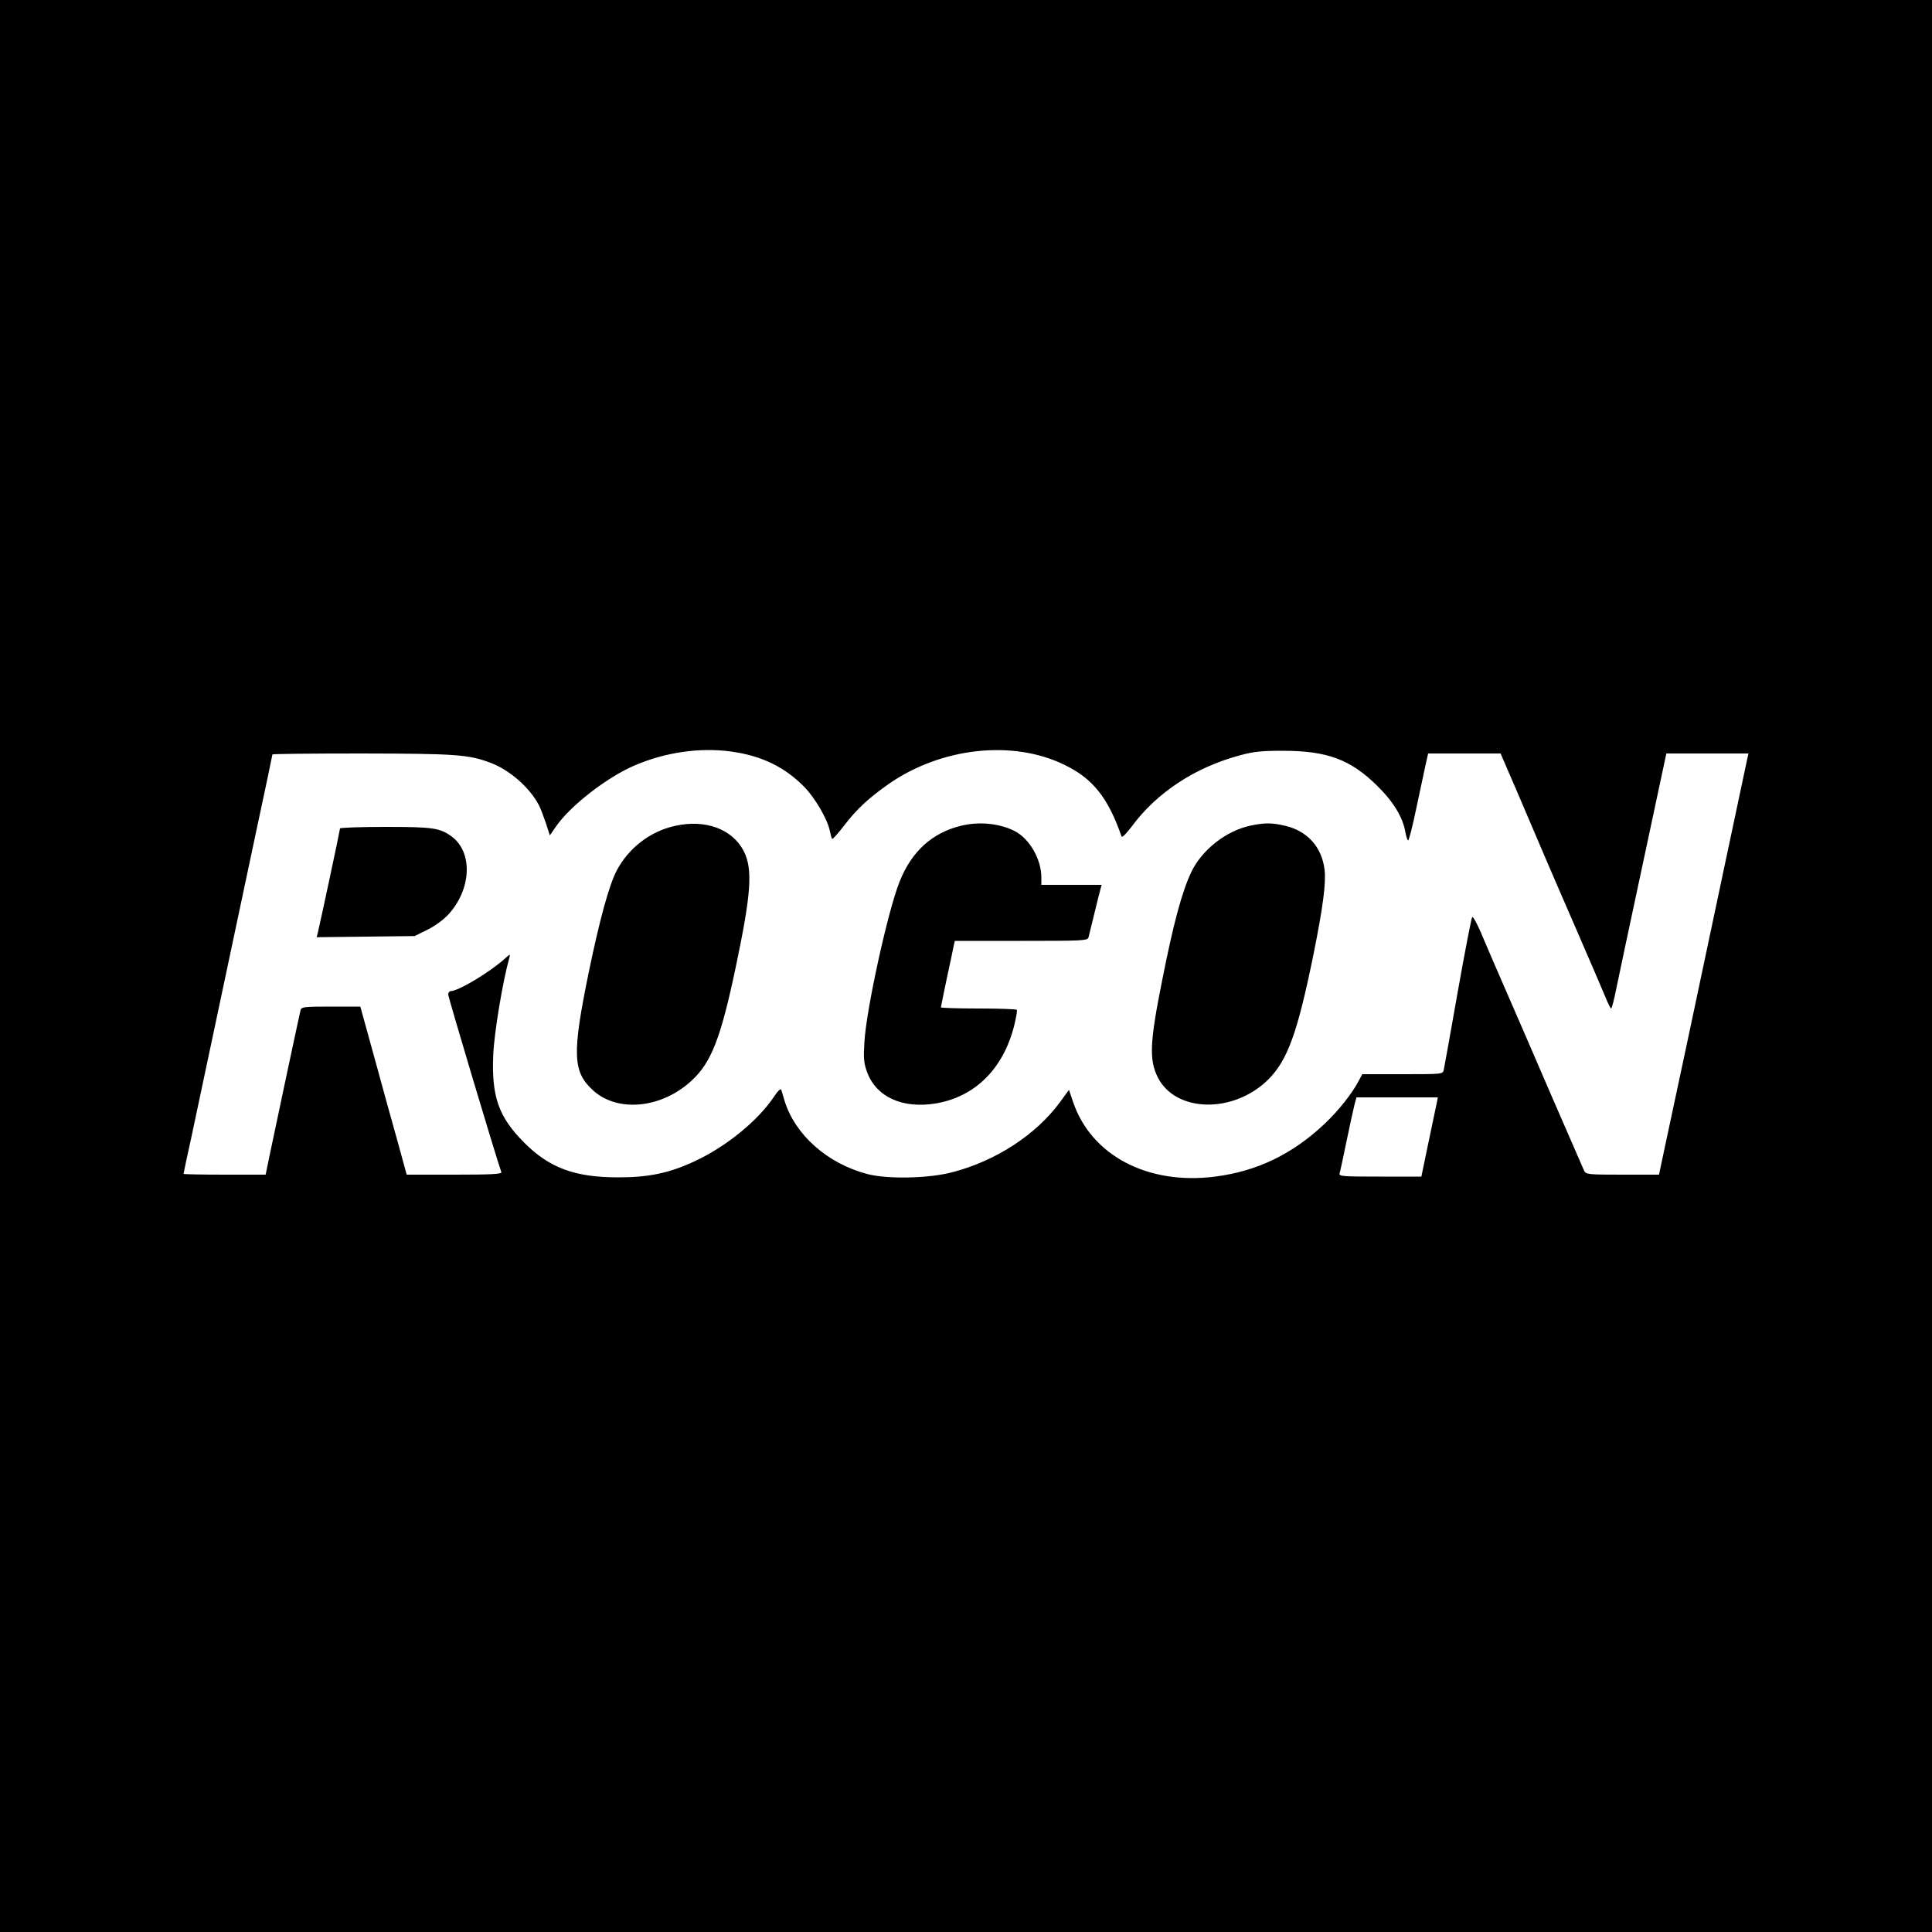 <?xml version="1.0" standalone="no"?>
<!DOCTYPE svg PUBLIC "-//W3C//DTD SVG 20010904//EN"
 "http://www.w3.org/TR/2001/REC-SVG-20010904/DTD/svg10.dtd">
<svg version="1.0" xmlns="http://www.w3.org/2000/svg"
 width="1000pt" height="1000pt" viewBox="0 0 1000 1000"
 preserveAspectRatio="xMidYMid meet">
<g transform="translate(0,1000) scale(0.1,-0.1)"
fill="#000000" stroke="none">
<path d="M0 5000 l0 -5000 5000 0 5000 0 0 5000 0 5000 -5000 0 -5000 0 0
-5000z m3785 1110 c158 -22 277 -80 379 -184 55 -57 119 -166 131 -226 4 -19
9 -38 12 -42 2 -4 30 27 63 70 62 82 128 143 231 215 271 188 640 229 907 99
148 -71 227 -170 297 -371 3 -8 23 12 52 50 129 176 329 308 563 370 69 19
111 23 220 23 229 0 350 -45 487 -180 86 -84 135 -165 148 -245 4 -21 10 -39
14 -39 3 0 22 71 40 158 18 86 40 187 48 225 l15 67 188 0 187 0 98 -227 c54
-126 110 -257 125 -293 15 -36 87 -202 160 -370 73 -168 144 -333 158 -367 14
-35 28 -63 31 -63 4 0 16 48 28 108 12 59 75 356 140 659 l118 553 213 0 212
0 -5 -22 c-3 -13 -50 -236 -105 -495 -129 -612 -293 -1384 -327 -1540 l-26
-123 -188 0 c-175 0 -189 1 -199 19 -5 11 -81 185 -169 388 -87 202 -198 458
-246 568 -48 110 -103 237 -122 283 -20 46 -39 80 -43 75 -4 -4 -38 -179 -75
-388 -37 -209 -69 -390 -72 -402 -5 -23 -6 -23 -214 -23 l-208 0 -17 -32 c-34
-66 -106 -157 -177 -224 -166 -157 -349 -246 -567 -274 -349 -45 -642 109
-736 387 l-21 62 -46 -63 c-124 -169 -331 -304 -556 -363 -123 -33 -337 -37
-441 -10 -209 55 -376 204 -430 382 -6 22 -14 46 -16 54 -3 9 -18 -5 -41 -40
-83 -122 -245 -254 -406 -329 -133 -62 -238 -84 -397 -84 -225 0 -357 49 -488
181 -132 133 -168 237 -159 453 5 117 50 386 84 505 5 18 2 17 -23 -6 -78 -71
-242 -169 -281 -169 -7 0 -13 -8 -13 -18 0 -14 251 -854 275 -919 3 -10 -49
-13 -243 -13 l-247 0 -46 168 c-26 92 -80 287 -120 434 l-74 268 -152 0 c-136
0 -152 -2 -157 -17 -5 -19 -131 -610 -163 -765 l-18 -88 -212 0 c-117 0 -213
2 -213 4 0 2 18 89 41 192 22 104 87 412 145 684 58 272 143 674 189 892 47
218 85 400 85 403 0 3 208 5 463 5 488 -1 552 -5 668 -49 97 -37 199 -126 247
-216 9 -16 25 -59 37 -94 l21 -65 31 45 c74 108 267 258 410 318 159 68 337
93 498 71z m3653 -1812 c-3 -13 -22 -105 -43 -205 l-38 -183 -214 0 c-199 0
-214 1 -209 18 3 9 19 85 36 167 17 83 36 167 41 188 l10 37 211 0 210 0 -4
-22z"/>
<path d="M3493 5725 c-128 -28 -239 -114 -301 -231 -40 -77 -89 -256 -146
-533 -85 -416 -82 -509 24 -605 128 -116 355 -93 510 51 102 94 151 220 229
591 79 376 88 502 41 596 -59 115 -199 167 -357 131z"/>
<path d="M4975 5726 c-150 -36 -257 -133 -319 -290 -61 -153 -172 -659 -182
-831 -5 -88 -3 -107 15 -157 49 -128 185 -188 357 -159 202 35 347 180 403
401 10 41 17 78 14 83 -2 4 -92 7 -199 7 -107 0 -194 3 -194 6 0 3 14 69 30
147 17 78 33 154 36 170 l6 27 343 0 c319 0 344 1 349 18 2 9 16 64 30 122 14
58 28 115 32 128 l6 22 -156 0 -156 0 0 39 c0 94 -62 201 -139 240 -77 39
-183 50 -276 27z"/>
<path d="M6470 5726 c-125 -27 -250 -126 -304 -240 -48 -101 -92 -264 -150
-557 -65 -324 -69 -414 -23 -506 93 -183 394 -188 573 -9 99 100 150 241 233
648 48 239 65 366 57 436 -14 118 -89 201 -205 228 -67 16 -108 16 -181 0z"/>
<path d="M1760 5712 c0 -8 -102 -486 -115 -540 l-6 -23 253 3 254 3 65 32 c39
19 84 52 109 79 120 130 129 322 18 404 -61 45 -97 50 -344 50 -129 0 -234 -4
-234 -8z"/>
</g>
</svg>
